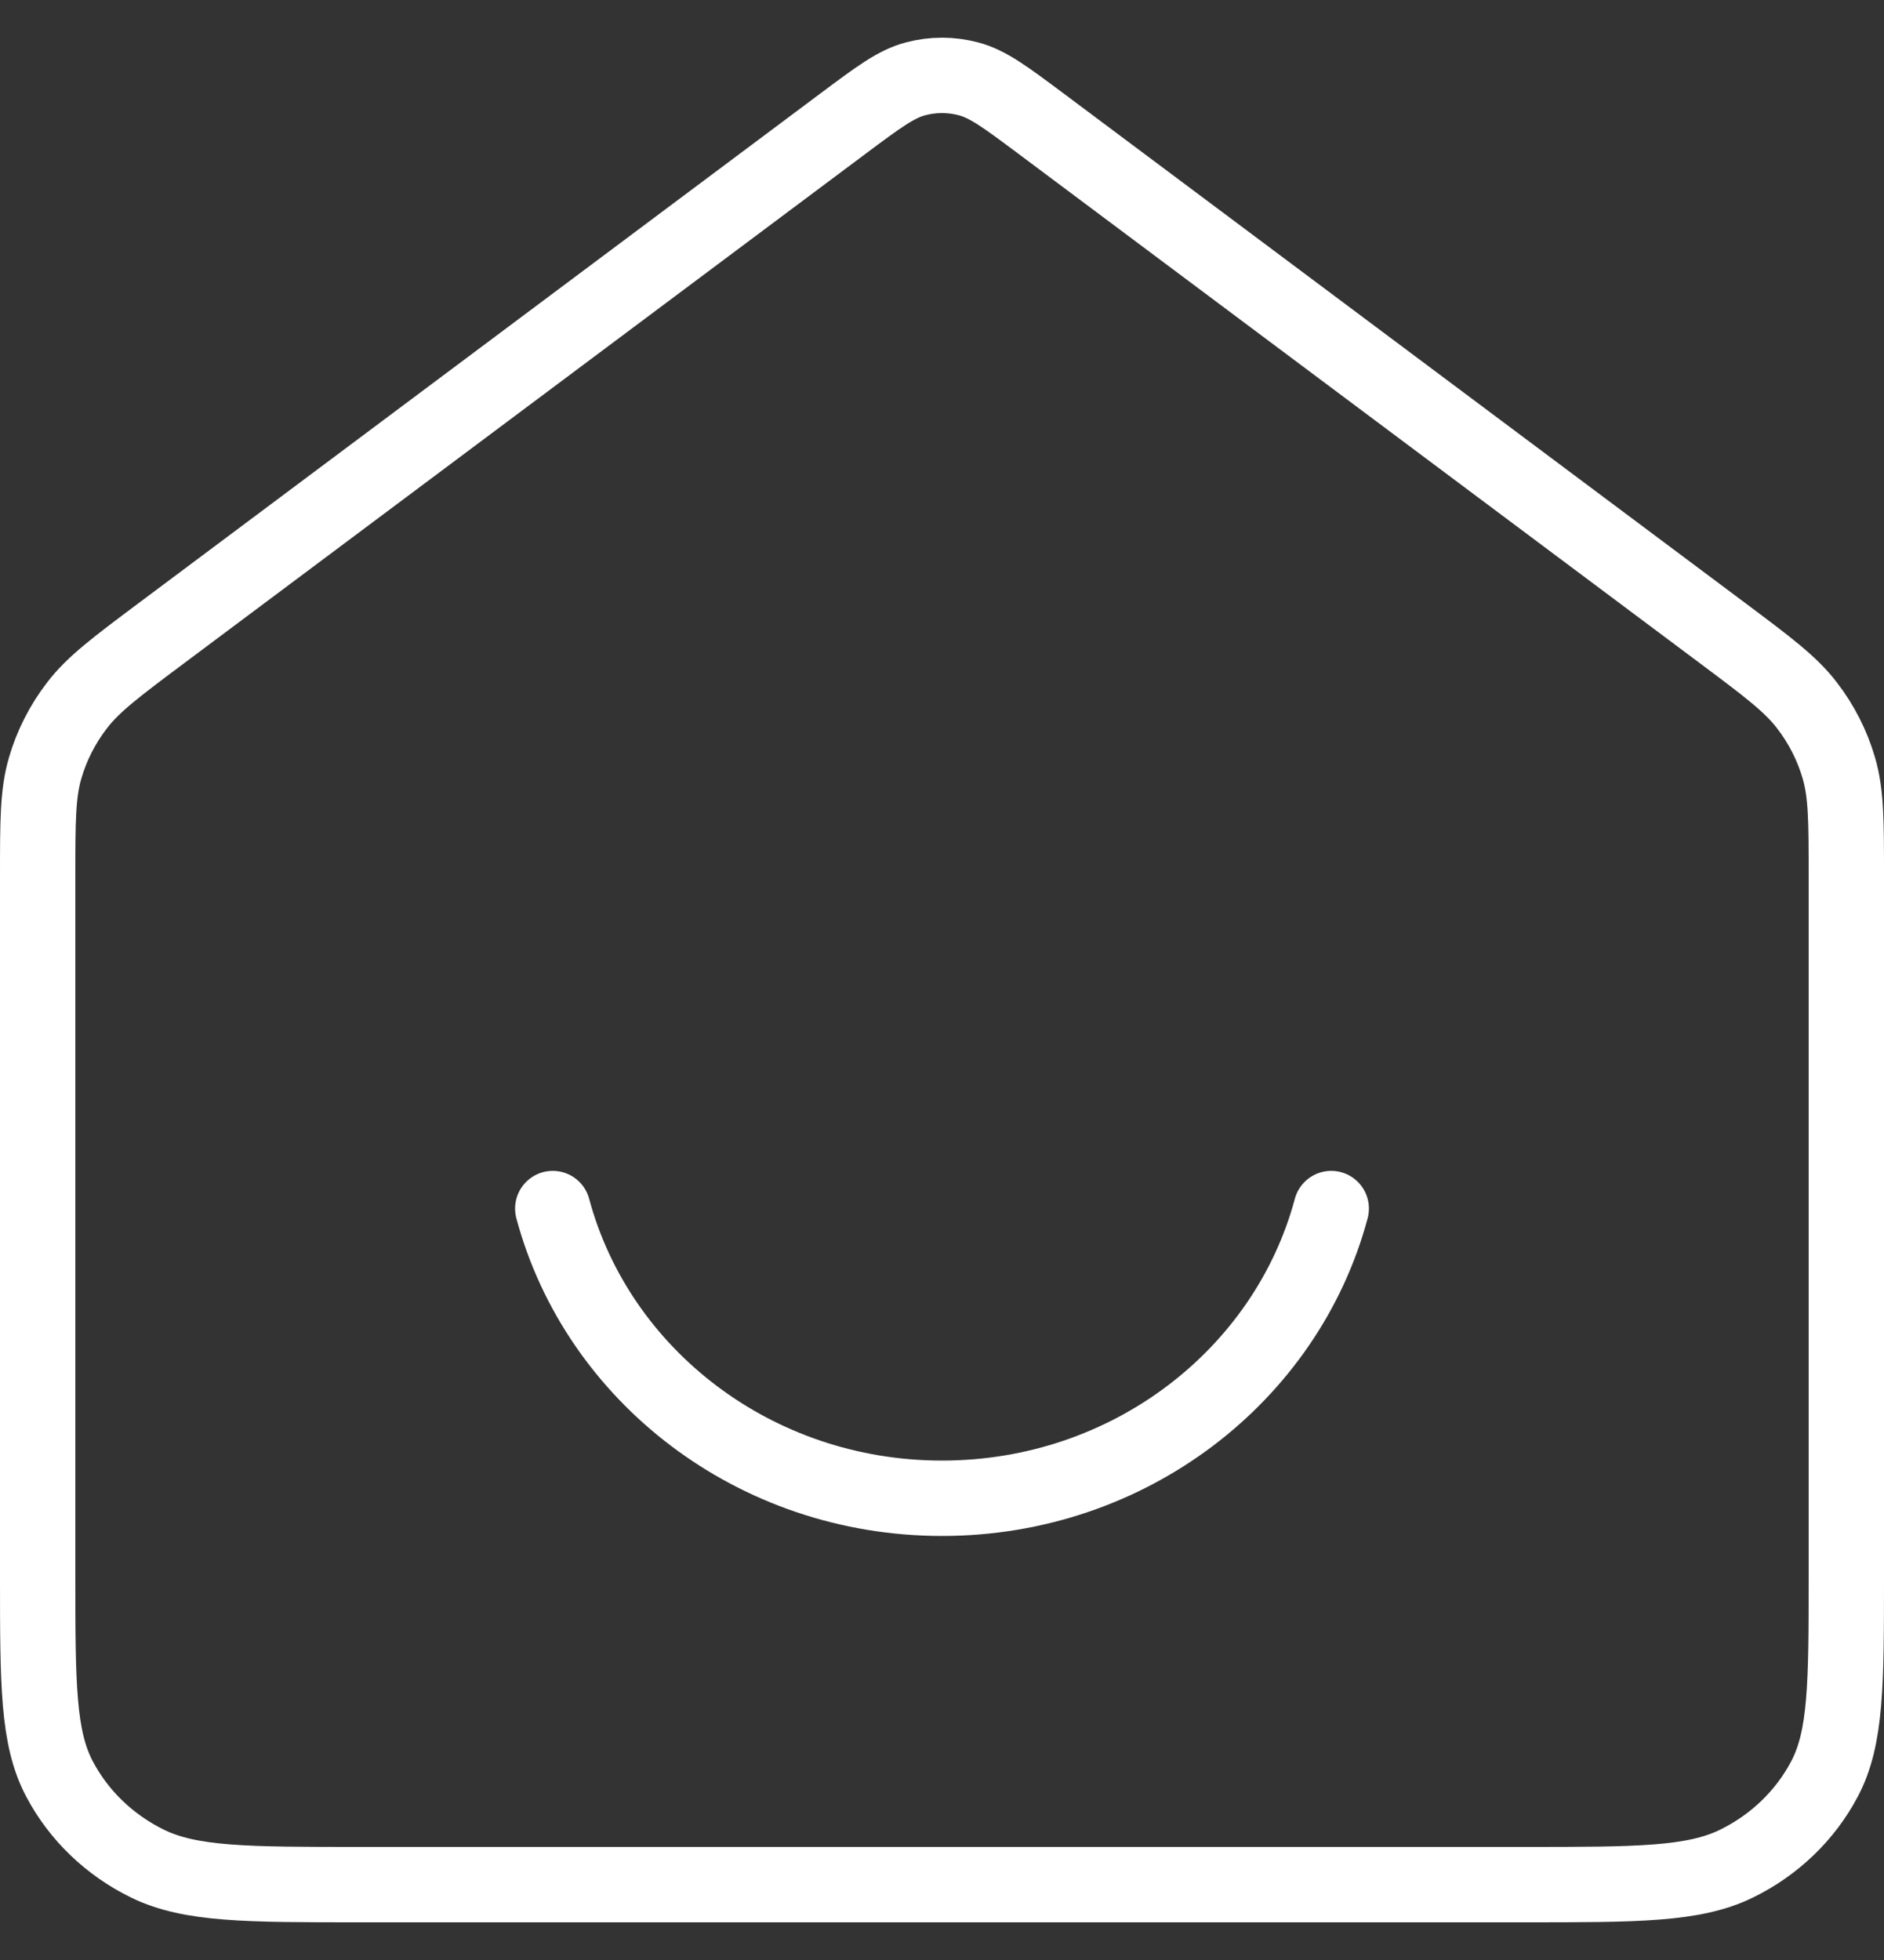 <svg width="25" height="26" viewBox="0 0 25 26" fill="none" xmlns="http://www.w3.org/2000/svg">
<rect x="0" y="0" width="25" height="26" fill="#333333" stroke="none"/>
<path d="M7.335 16.032C7.927 18.242 10.015 19.875 12.5 19.875C14.985 19.875 17.073 18.242 17.665 16.032M11.19 1.637L2.147 8.395C1.543 8.847 1.24 9.073 1.023 9.356C0.83 9.606 0.686 9.889 0.599 10.189C0.5 10.527 0.5 10.895 0.5 11.631V20.9C0.5 22.335 0.5 23.053 0.791 23.601C1.046 24.083 1.454 24.475 1.956 24.721C2.526 25 3.273 25 4.767 25H20.233C21.727 25 22.474 25 23.044 24.721C23.546 24.475 23.954 24.083 24.209 23.601C24.5 23.053 24.5 22.335 24.5 20.9V11.631C24.5 10.895 24.5 10.527 24.401 10.189C24.314 9.889 24.17 9.606 23.977 9.356C23.76 9.073 23.457 8.847 22.853 8.395L13.81 1.637C13.341 1.287 13.107 1.112 12.848 1.045C12.62 0.985 12.38 0.985 12.152 1.045C11.893 1.112 11.659 1.287 11.19 1.637Z" stroke="white" stroke-linecap="round" stroke-linejoin="round"/>
</svg>
